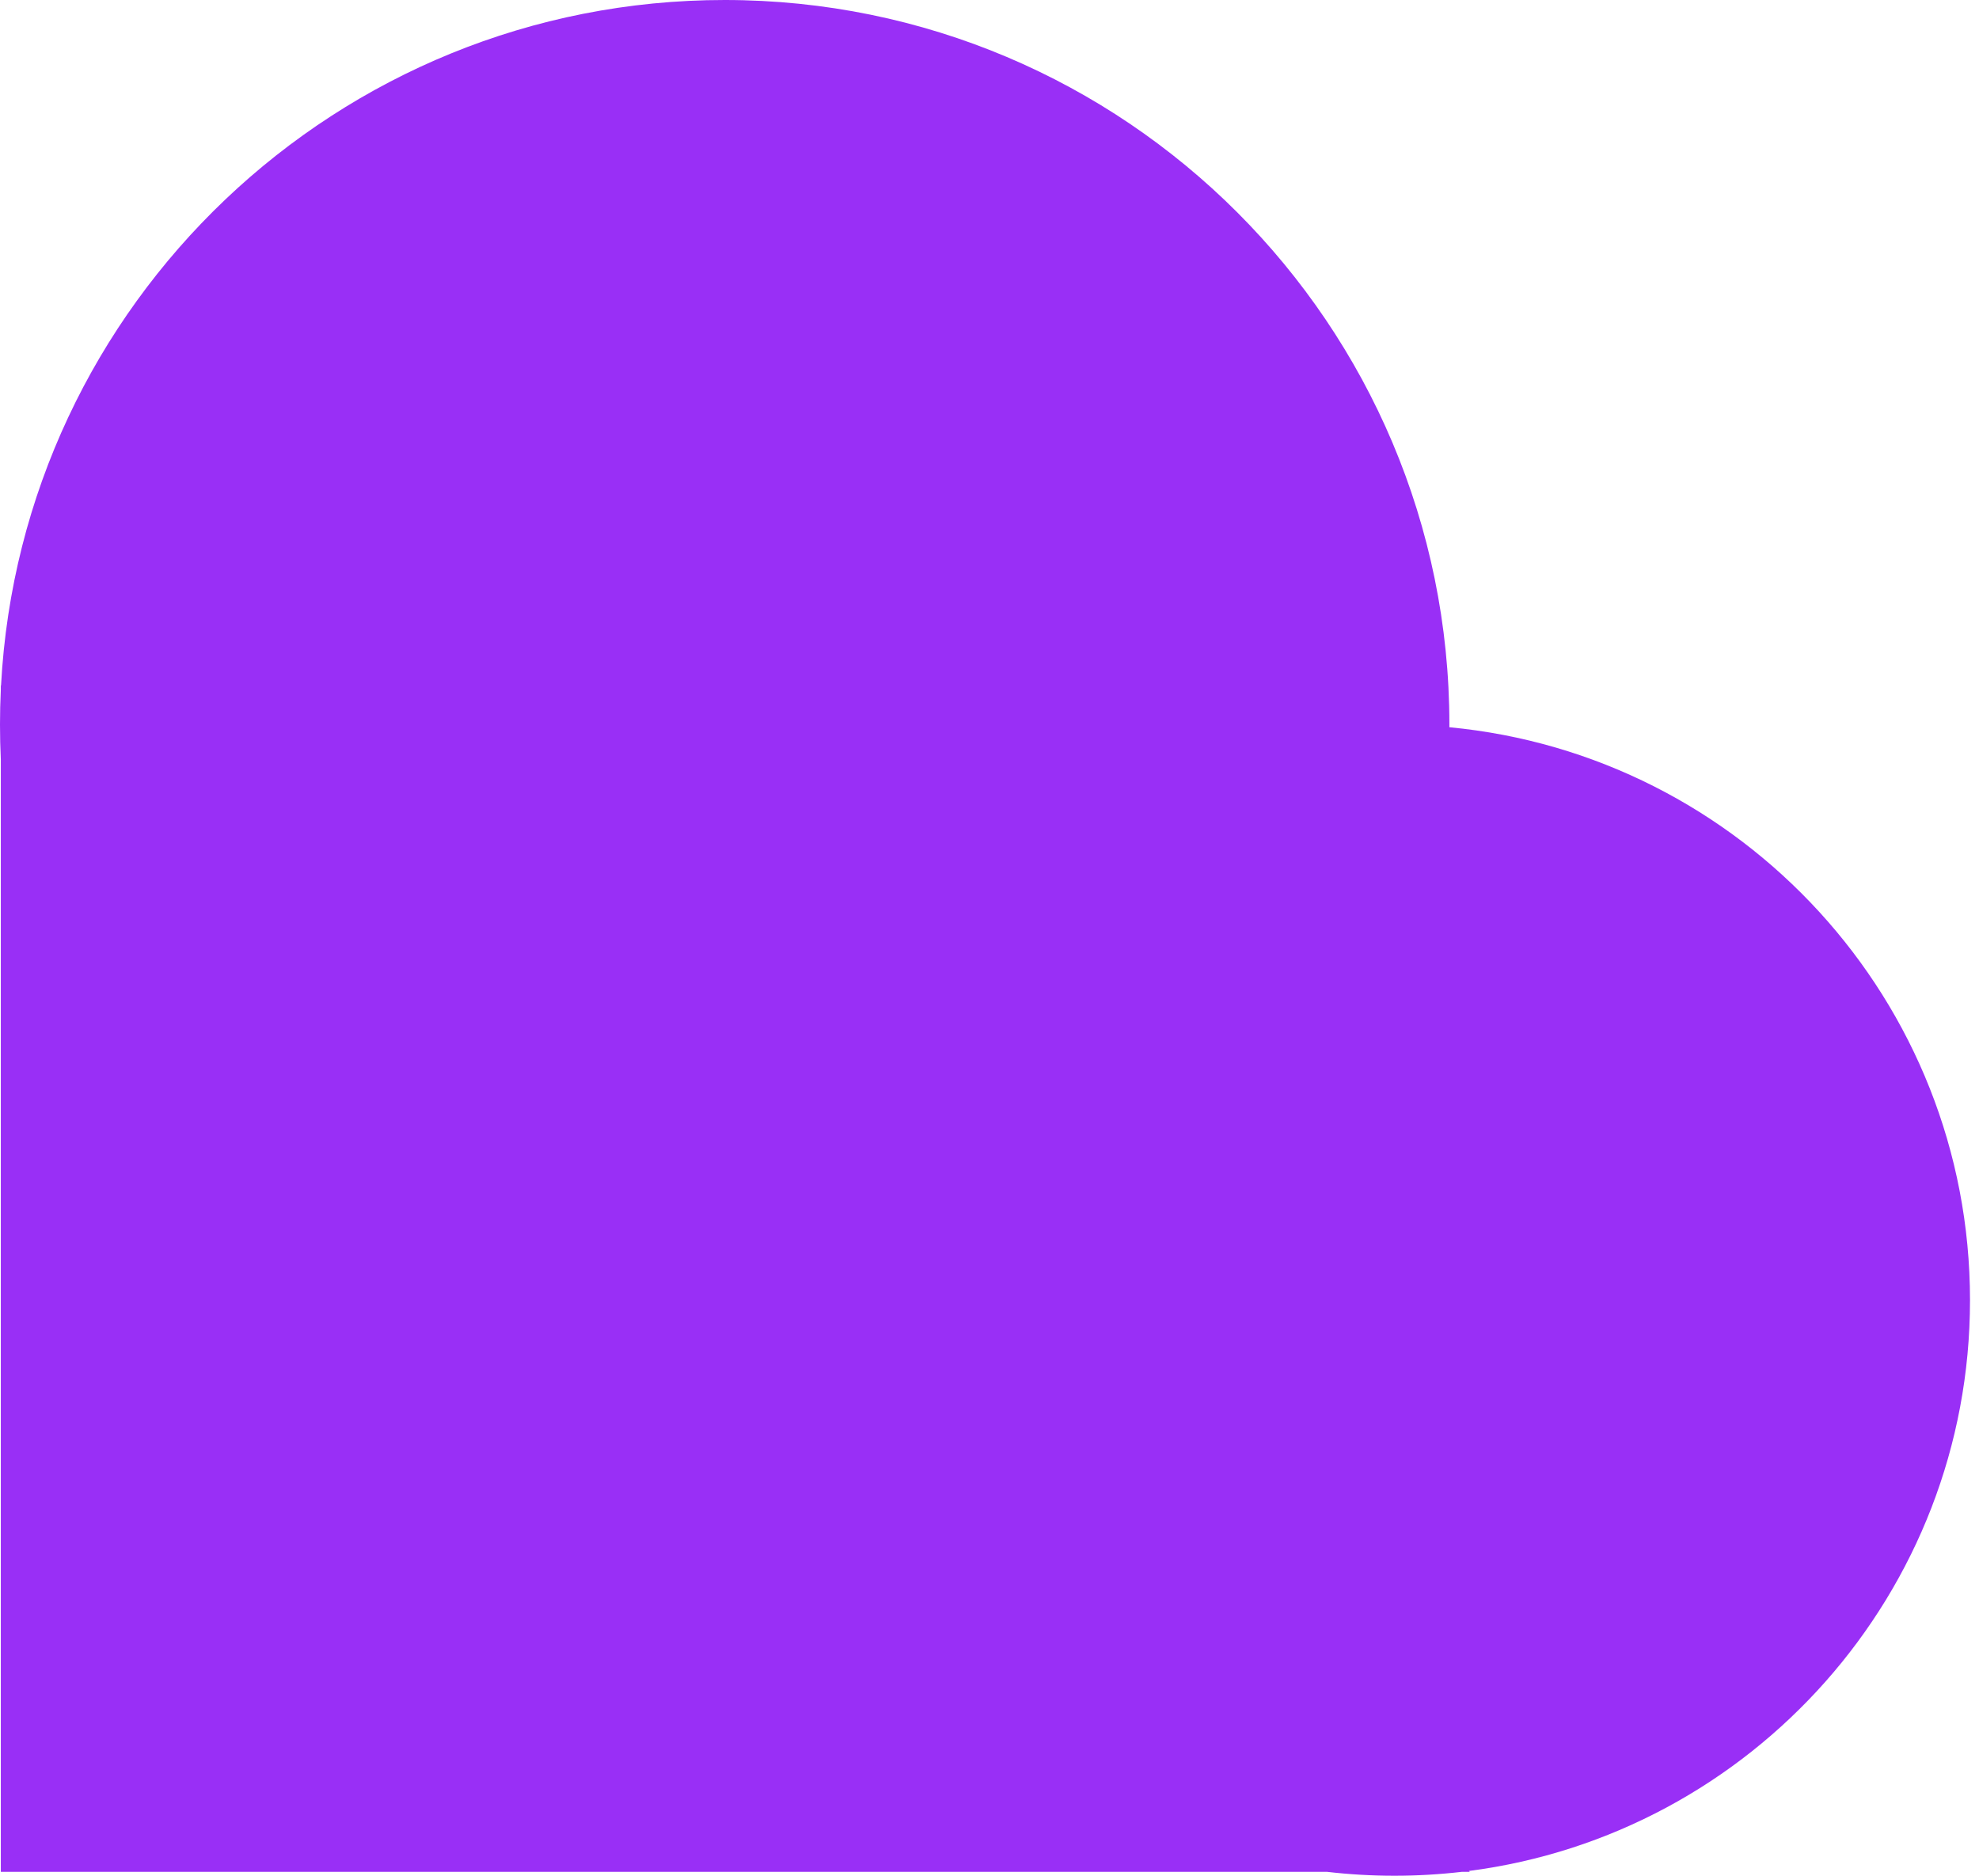 <svg width="211" height="200" viewBox="0 0 211 200" fill="none" xmlns="http://www.w3.org/2000/svg">
<path fill-rule="evenodd" clip-rule="evenodd" d="M154.533 77.266C154.533 77.358 154.533 77.45 154.532 77.542C185.677 80.492 210.041 106.717 210.041 138.633C210.041 169.839 186.75 195.604 156.603 199.493L156.713 199.582H155.879C153.516 199.858 151.112 200 148.675 200C146.237 200 143.833 199.858 141.47 199.582H0.088V80.986C0.03 79.753 0 78.513 0 77.266C0 76.019 0.03 74.779 0.088 73.547V73.082L0.11 73.1C2.275 32.364 35.991 0 77.266 0C119.939 0 154.533 34.593 154.533 77.266Z" fill="#992FF6"/>
</svg>
